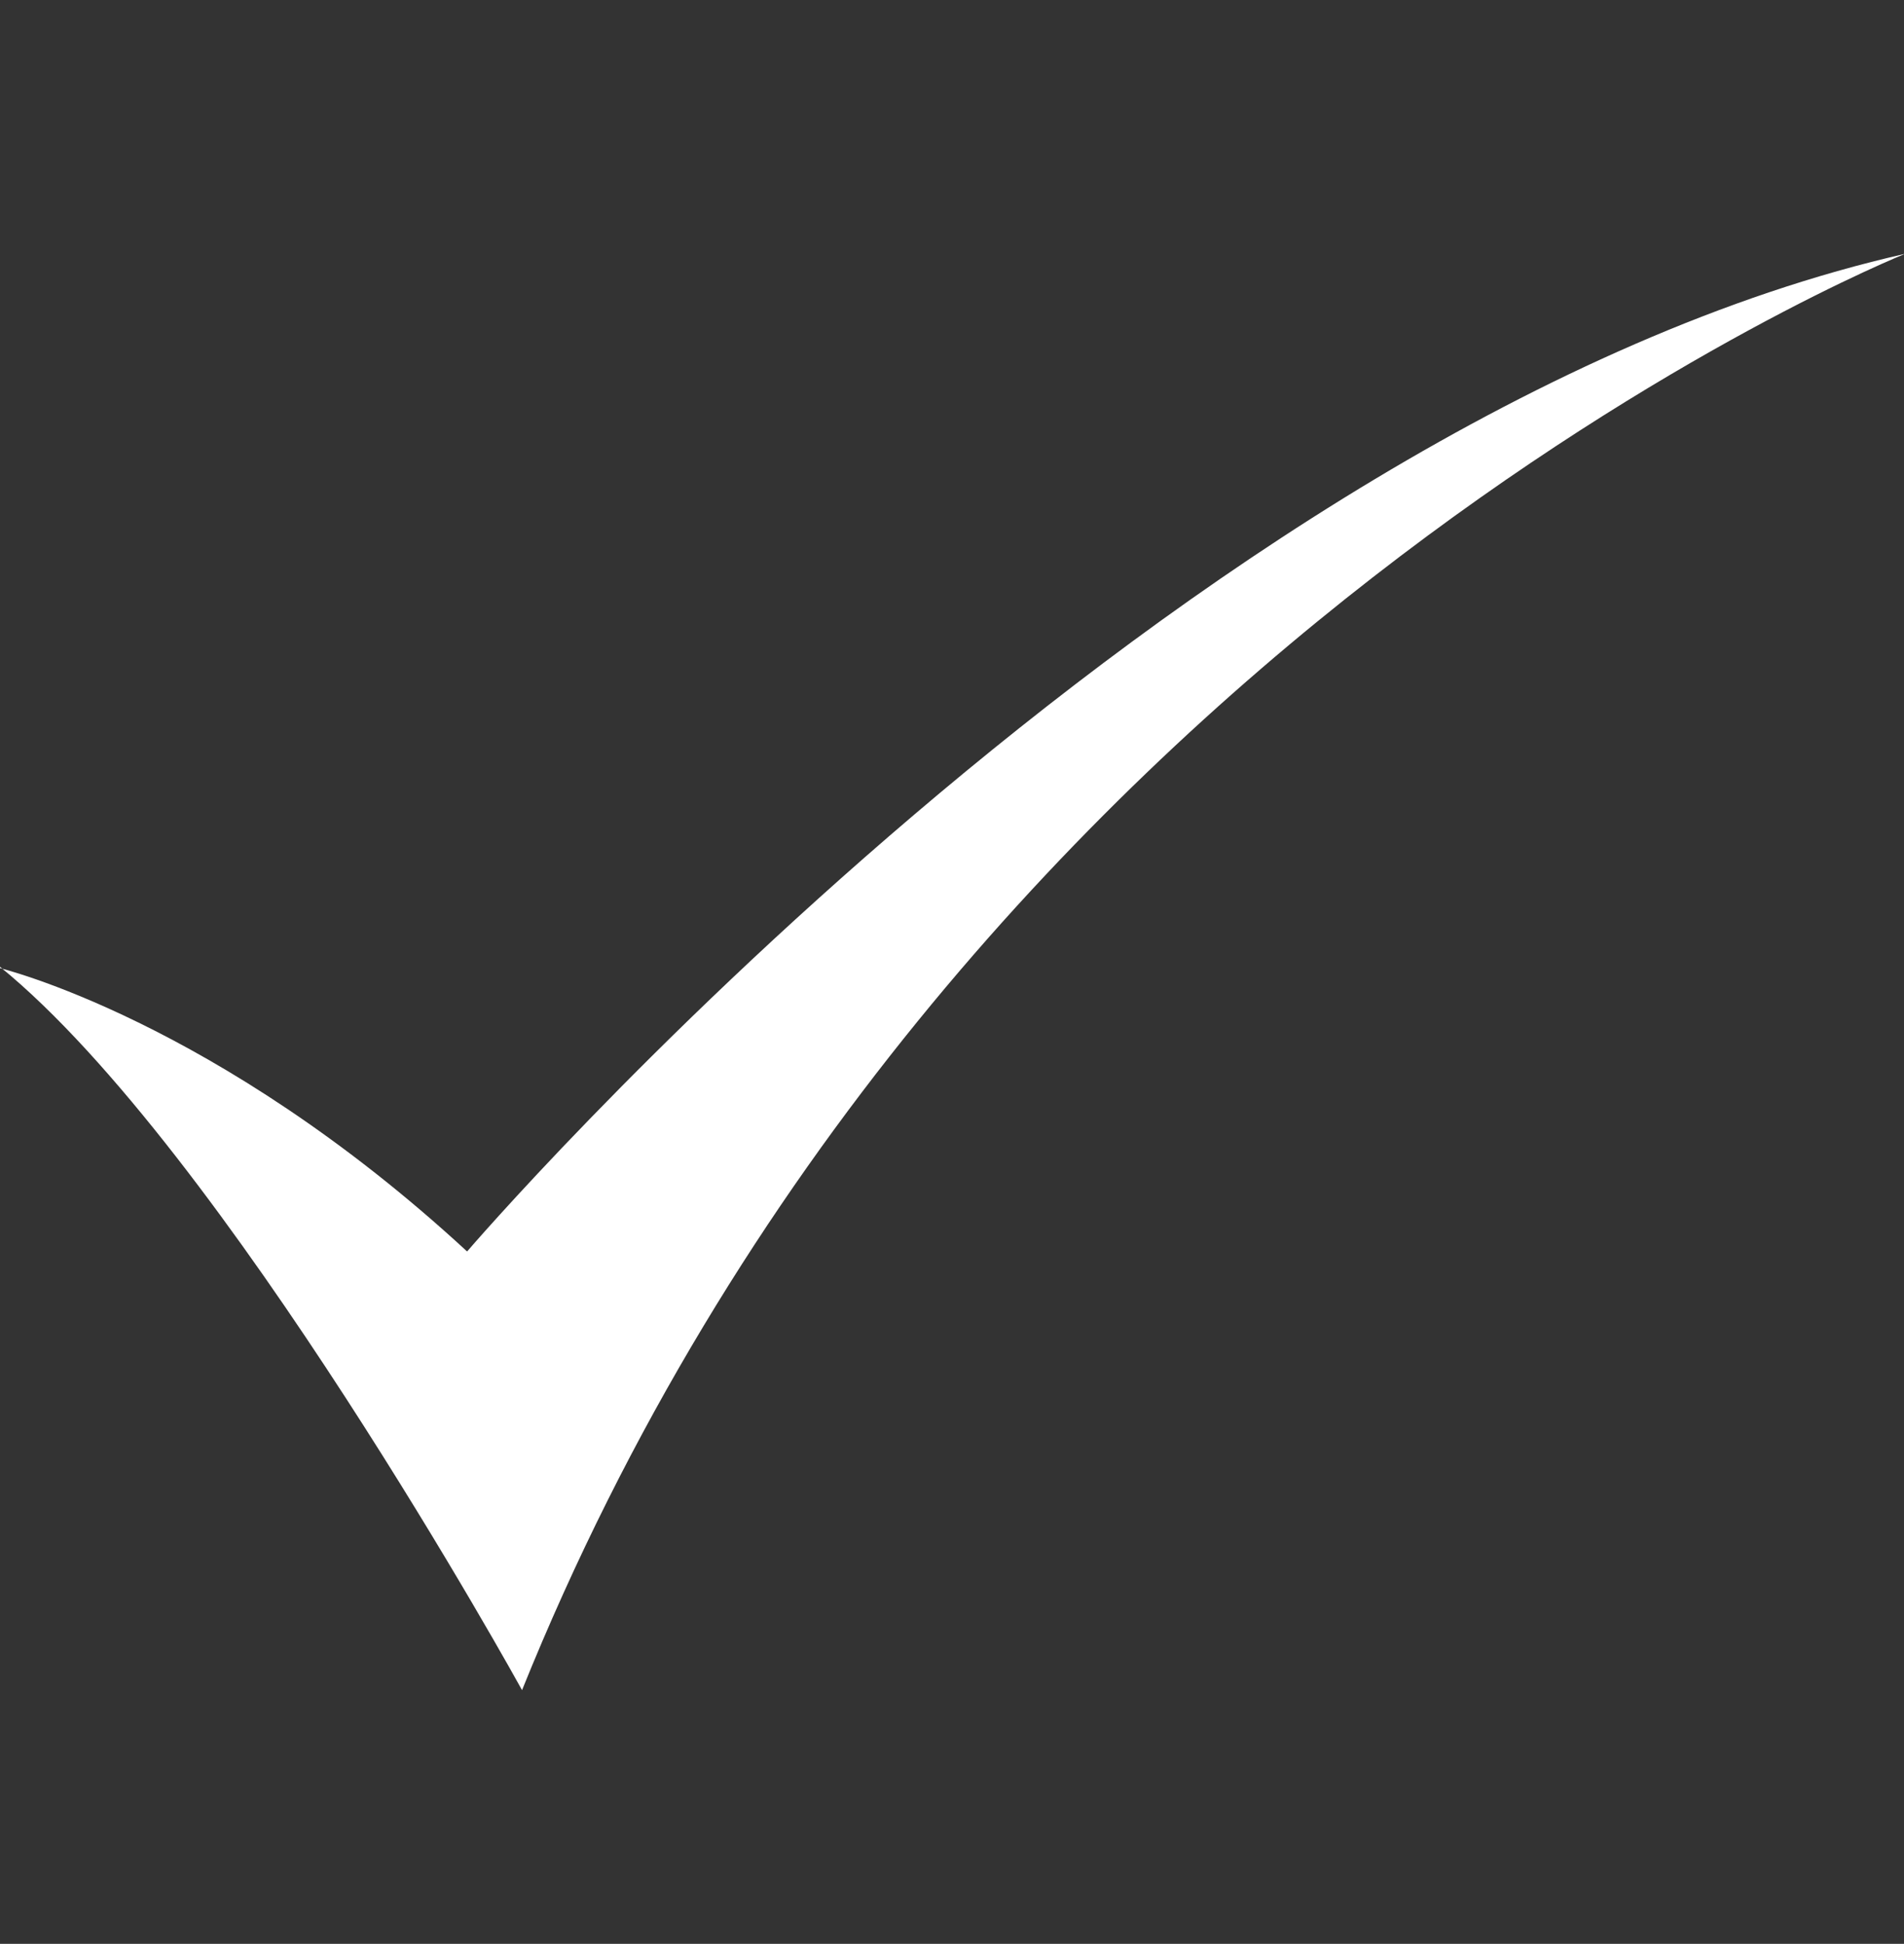 <svg id="Layer_1" data-name="Layer 1" xmlns="http://www.w3.org/2000/svg" viewBox="0 0 73.82 75.38"><rect x="0" y="0" width="73.82" height="75.38" fill="#333333" stroke="none"/><defs><style>.cls-1{fill:#fff;}</style></defs><path class="cls-1" d="M0,37.49C8.7,44.58,20.24,65.54,20.24,65.54,36.71,24.72,73.87,9.84,73.87,9.84,45.79,16.22,18.11,48.53,18.11,48.53c-9.75-9-18.16-11-18.16-11"/></svg>